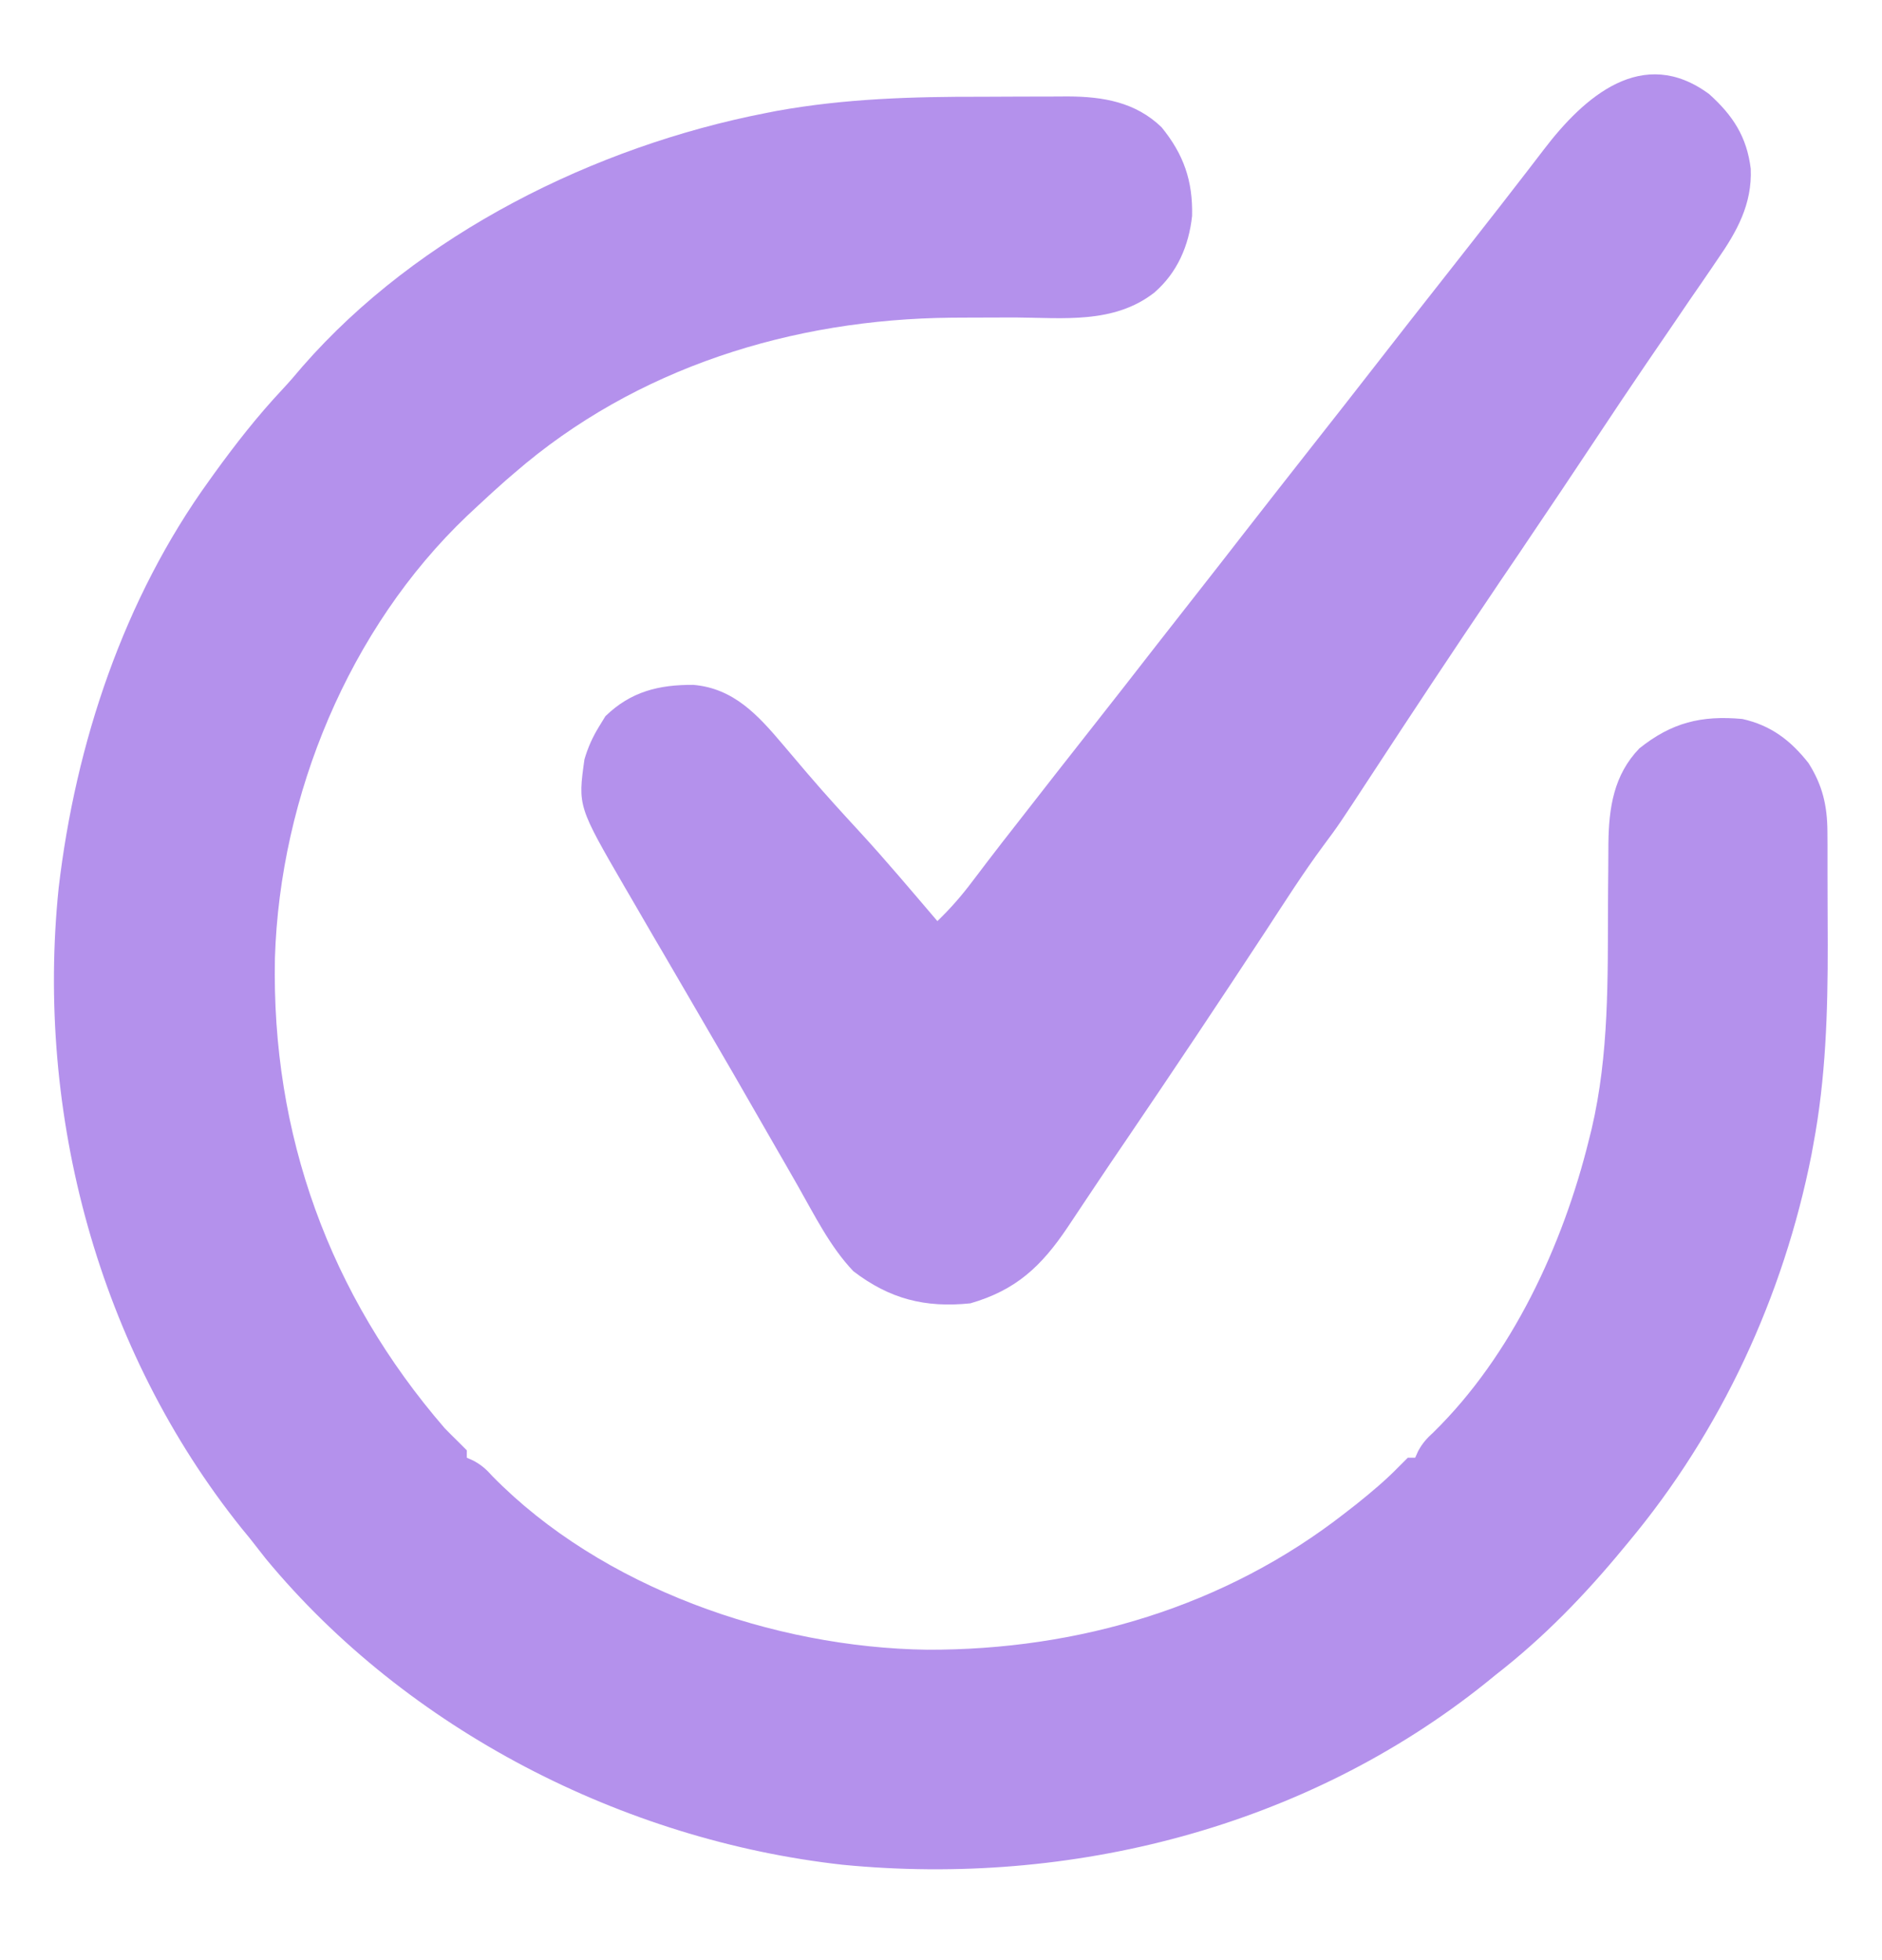 <svg width="24" height="25" viewBox="0 0 24 25" fill="none" xmlns="http://www.w3.org/2000/svg">
<g clip-path="url(#clip0_32_11601)">
<path d="M12.526 1.234C12.682 1.234 12.839 1.233 12.995 1.232C13.146 1.231 13.298 1.231 13.449 1.231C13.505 1.231 13.56 1.23 13.617 1.23C14.066 1.232 14.479 1.301 14.813 1.623C15.095 1.97 15.212 2.305 15.202 2.753C15.161 3.136 15.012 3.48 14.719 3.733C14.203 4.134 13.56 4.053 12.941 4.049C12.724 4.049 12.508 4.05 12.292 4.051C12.239 4.052 12.187 4.052 12.132 4.052C10.106 4.071 8.112 4.688 6.563 6.03C6.525 6.062 6.488 6.094 6.45 6.127C6.329 6.233 6.211 6.342 6.094 6.451C6.049 6.493 6.005 6.534 5.959 6.577C4.449 8.014 3.57 10.151 3.506 12.219C3.46 14.468 4.201 16.516 5.672 18.217C5.727 18.273 5.782 18.329 5.839 18.384C5.896 18.441 5.896 18.441 5.953 18.498C5.953 18.529 5.953 18.56 5.953 18.592C5.981 18.605 6.009 18.617 6.038 18.63C6.142 18.687 6.2 18.739 6.278 18.826C7.672 20.25 9.863 21.014 11.824 21.041C13.751 21.047 15.626 20.492 17.156 19.295C17.204 19.258 17.252 19.221 17.301 19.182C17.489 19.031 17.671 18.879 17.839 18.706C17.877 18.669 17.914 18.631 17.953 18.592C17.984 18.592 18.015 18.592 18.047 18.592C18.066 18.55 18.066 18.55 18.085 18.507C18.142 18.403 18.195 18.346 18.281 18.267C19.28 17.288 19.931 15.882 20.262 14.54C20.273 14.494 20.285 14.448 20.297 14.4C20.521 13.445 20.502 12.48 20.506 11.505C20.506 11.376 20.508 11.247 20.509 11.119C20.51 10.999 20.511 10.879 20.511 10.758C20.516 10.304 20.579 9.883 20.906 9.545C21.317 9.216 21.696 9.122 22.219 9.17C22.583 9.251 22.834 9.442 23.063 9.733C23.241 10.014 23.302 10.274 23.304 10.607C23.304 10.685 23.304 10.685 23.305 10.765C23.305 10.849 23.305 10.849 23.305 10.935C23.305 10.994 23.305 11.053 23.305 11.113C23.306 11.238 23.306 11.363 23.306 11.487C23.306 11.675 23.307 11.862 23.308 12.05C23.309 12.906 23.283 13.755 23.124 14.599C23.116 14.641 23.109 14.682 23.101 14.726C22.744 16.534 21.947 18.255 20.766 19.67C20.744 19.697 20.721 19.724 20.698 19.752C20.209 20.345 19.686 20.885 19.078 21.358C19.034 21.393 18.991 21.429 18.945 21.466C16.646 23.308 13.654 24.067 10.748 23.784C7.95 23.473 5.195 22.063 3.39 19.881C3.322 19.795 3.255 19.709 3.188 19.623C3.134 19.558 3.134 19.558 3.079 19.49C1.257 17.215 0.451 14.212 0.748 11.325C0.964 9.483 1.577 7.636 2.672 6.123C2.703 6.08 2.703 6.08 2.735 6.035C3.005 5.662 3.284 5.305 3.599 4.969C3.689 4.873 3.772 4.776 3.856 4.676C5.334 2.983 7.587 1.867 9.765 1.442C9.811 1.433 9.856 1.424 9.903 1.415C10.774 1.257 11.643 1.232 12.526 1.234Z" fill="#6D28D9" fill-opacity="0.51"/>
<path d="M21.797 1.201C22.1 1.474 22.276 1.745 22.326 2.151C22.346 2.604 22.149 2.955 21.897 3.317C21.87 3.357 21.843 3.397 21.815 3.438C21.727 3.568 21.637 3.697 21.548 3.826C21.486 3.918 21.424 4.009 21.362 4.1C21.237 4.283 21.112 4.466 20.987 4.649C20.775 4.96 20.566 5.273 20.358 5.587C20.061 6.034 19.764 6.479 19.463 6.923C19.436 6.964 19.408 7.004 19.38 7.047C19.323 7.131 19.266 7.215 19.209 7.299C19.18 7.342 19.152 7.384 19.122 7.427C19.094 7.469 19.066 7.511 19.037 7.554C18.521 8.316 18.014 9.083 17.51 9.853C17.071 10.524 17.071 10.524 16.876 10.786C16.617 11.136 16.384 11.503 16.146 11.867C15.556 12.767 14.958 13.662 14.353 14.553C14.226 14.739 14.1 14.925 13.975 15.113C13.92 15.196 13.864 15.279 13.808 15.363C13.743 15.46 13.677 15.559 13.612 15.657C13.278 16.153 12.956 16.455 12.375 16.623C11.795 16.683 11.345 16.567 10.883 16.214C10.586 15.903 10.387 15.498 10.175 15.126C10.129 15.045 10.082 14.964 10.036 14.883C9.988 14.8 9.94 14.716 9.892 14.633C9.743 14.372 9.593 14.112 9.443 13.852C9.399 13.776 9.399 13.776 9.355 13.699C9.159 13.361 8.963 13.023 8.766 12.686C8.657 12.498 8.547 12.311 8.438 12.123C8.407 12.071 8.377 12.019 8.345 11.965C8.251 11.803 8.157 11.641 8.063 11.479C8.034 11.43 8.006 11.381 7.976 11.33C7.369 10.283 7.369 10.283 7.453 9.686C7.498 9.531 7.557 9.401 7.641 9.264C7.68 9.2 7.68 9.2 7.72 9.135C8.044 8.82 8.403 8.732 8.842 8.735C9.359 8.779 9.669 9.125 9.985 9.498C10.074 9.604 10.164 9.709 10.254 9.815C10.278 9.843 10.302 9.871 10.327 9.9C10.529 10.136 10.738 10.365 10.948 10.593C11.294 10.968 11.622 11.36 11.954 11.748C12.117 11.591 12.259 11.429 12.396 11.247C12.437 11.193 12.478 11.139 12.519 11.085C12.541 11.056 12.563 11.027 12.585 10.998C12.716 10.826 12.849 10.656 12.982 10.486C13.01 10.45 13.038 10.414 13.067 10.377C13.34 10.025 13.615 9.676 13.89 9.326C14.18 8.958 14.469 8.588 14.757 8.217C14.944 7.977 15.132 7.737 15.32 7.498C15.495 7.275 15.67 7.051 15.844 6.826C16.144 6.44 16.447 6.055 16.749 5.67C17.011 5.338 17.272 5.004 17.532 4.67C17.832 4.284 18.134 3.898 18.437 3.514C18.67 3.217 18.903 2.921 19.135 2.623C19.191 2.55 19.247 2.478 19.303 2.406C19.433 2.239 19.562 2.072 19.69 1.904C20.202 1.234 20.947 0.572 21.797 1.201Z" fill="#6D28D9" fill-opacity="0.51"/>
</g>
<defs>
<clipPath id="clip0_32_11601">
<rect width="24" height="24" fill="white" transform="translate(0 0.405)"/>
</clipPath>
</defs>
</svg>
